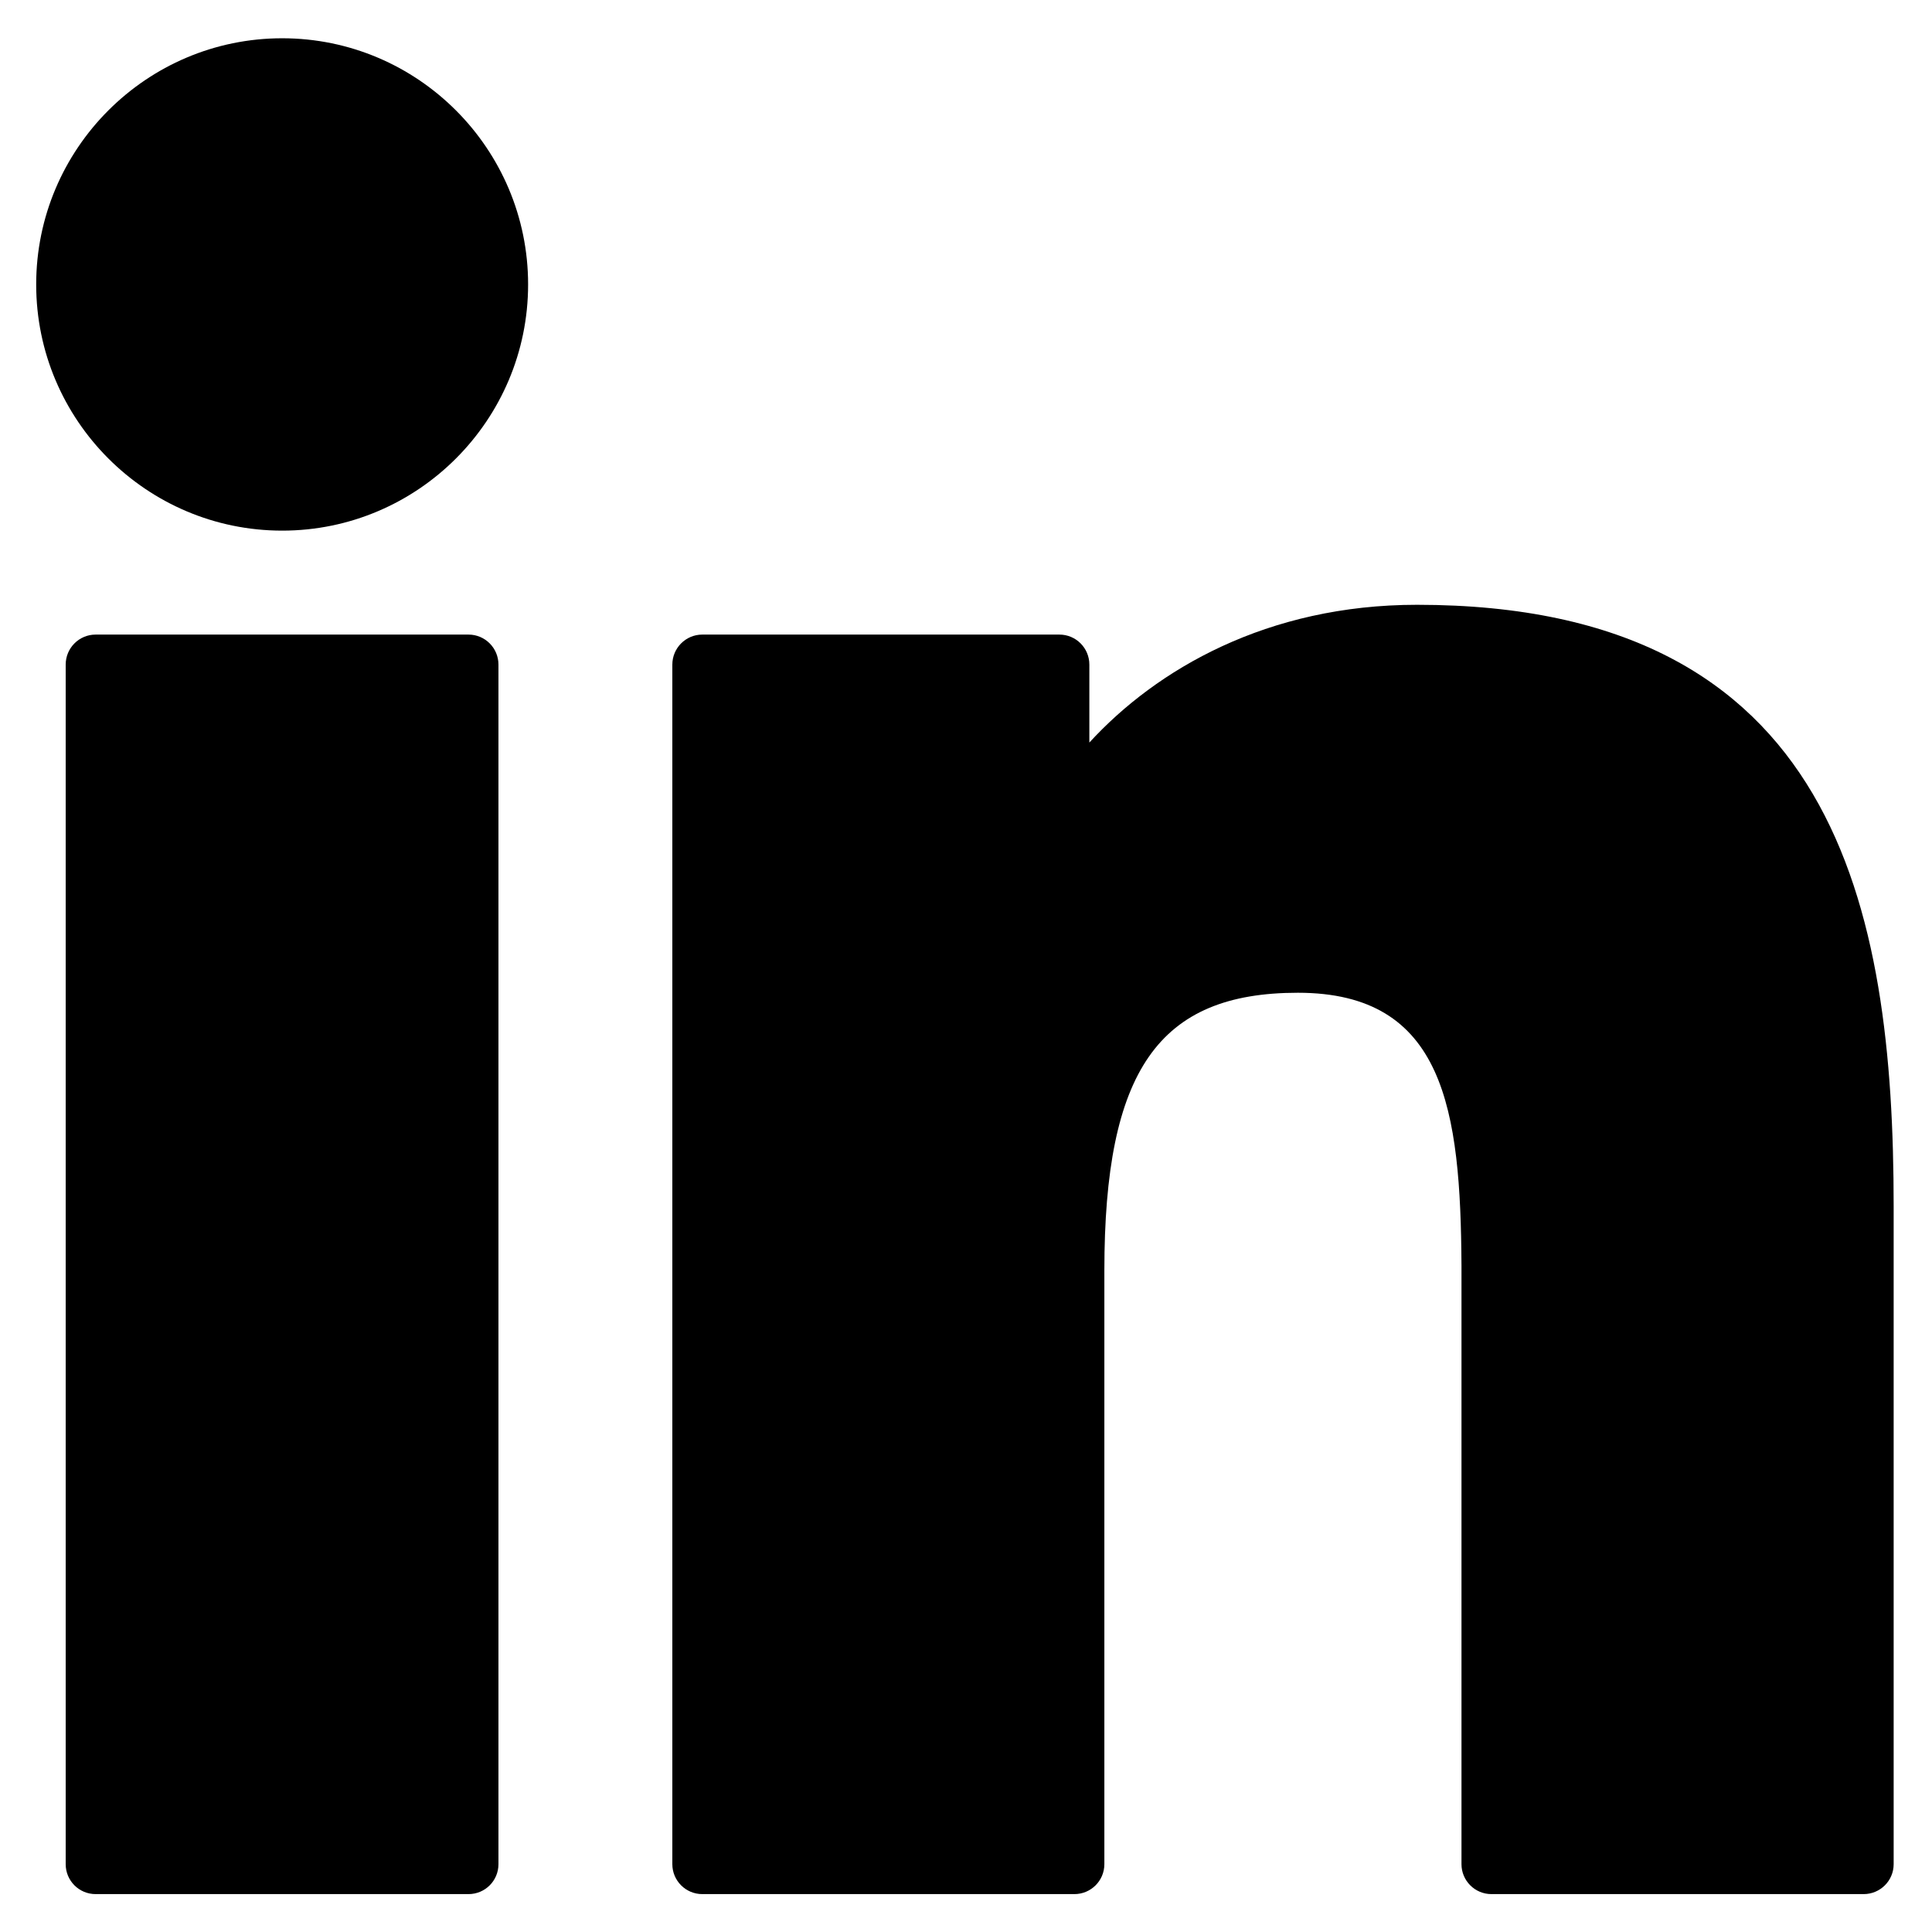 <?xml version="1.0" encoding="UTF-8"?>
<svg width="26px" height="26px" viewBox="0 0 26 26" version="1.1" xmlns="http://www.w3.org/2000/svg" xmlns:xlink="http://www.w3.org/1999/xlink">
    <title>linkedin dark</title>
    <g id="dev" stroke="none" stroke-width="1" fill="none" fill-rule="evenodd">
        <path d="M6.305,8.54 C6.528,8.54 6.708,8.721 6.708,8.944 L6.708,8.944 L6.708,25.087 C6.708,25.31 6.528,25.49 6.305,25.49 L6.305,25.49 L1.287,25.49 C1.064,25.49 0.884,25.31 0.884,25.087 L0.884,25.087 L0.884,8.944 C0.884,8.721 1.064,8.54 1.287,8.54 L1.287,8.54 Z M19.069,8.139 C24.722,8.139 25.484,12.23 25.484,16.232 L25.484,16.232 L25.484,25.087 C25.484,25.31 25.303,25.49 25.08,25.49 L25.08,25.49 L20.071,25.49 C19.849,25.49 19.668,25.31 19.668,25.087 L19.668,25.087 L19.668,17.034 C19.656,14.937 19.442,13.36 17.466,13.36 C15.592,13.36 14.862,14.408 14.862,17.1 L14.862,17.1 L14.862,25.087 C14.862,25.31 14.681,25.49 14.459,25.49 L14.459,25.49 L9.451,25.49 C9.229,25.49 9.048,25.31 9.048,25.087 L9.048,25.087 L9.048,8.944 C9.048,8.721 9.229,8.54 9.451,8.54 L9.451,8.54 L14.257,8.54 C14.48,8.54 14.66,8.721 14.66,8.944 L14.66,8.944 L14.66,9.993 C15.564,9.007 17.054,8.139 19.069,8.139 Z M3.798,0.515 C5.622,0.515 7.107,2.001 7.107,3.828 C7.107,5.655 5.622,7.141 3.798,7.141 C1.972,7.141 0.487,5.655 0.487,3.828 C0.487,2.001 1.972,0.515 3.798,0.515 Z" id="linkedin-dark" fill="#000000" fill-rule="nonzero"></path>
    </g>
</svg>